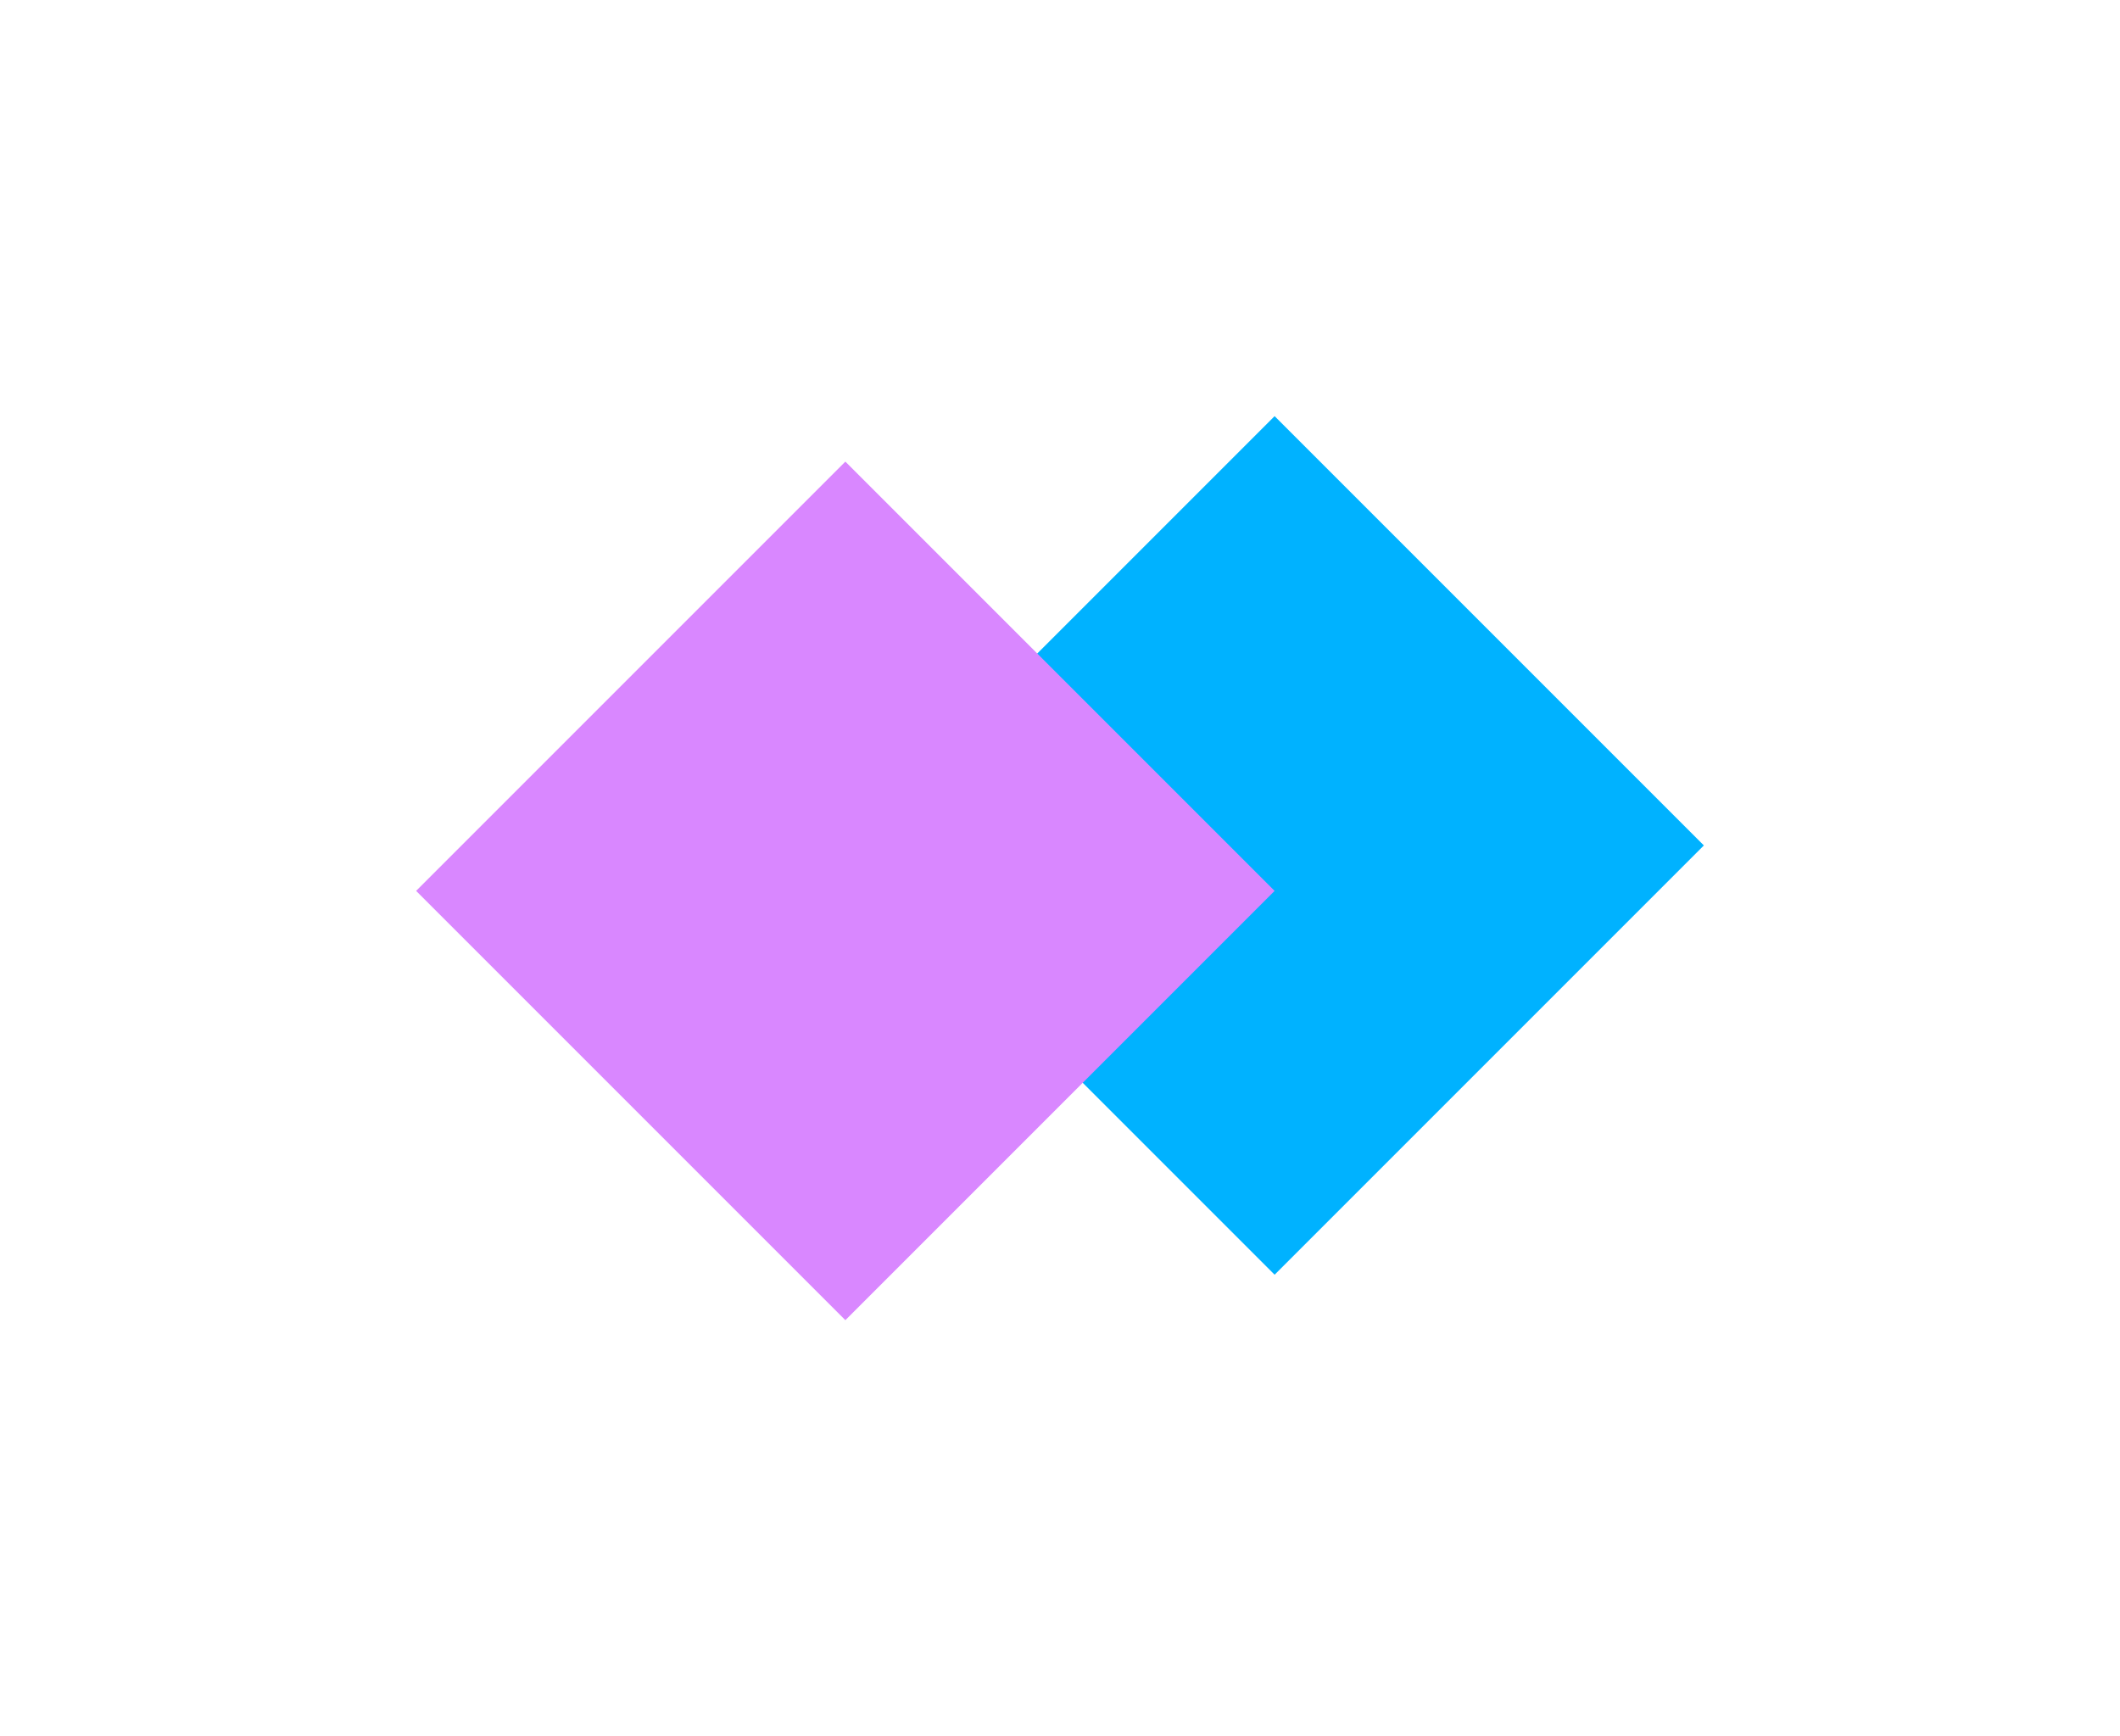 <?xml version="1.0" encoding="UTF-8"?> <svg xmlns="http://www.w3.org/2000/svg" width="2364" height="1936" viewBox="0 0 2364 1936" fill="none"><g filter="url(#filter0_f_924_331)"><path d="M942.652 942.653L1421.31 464L1899.96 942.653L1421.31 1421.31L942.652 942.653Z" fill="#00B2FF"></path></g><g filter="url(#filter1_f_924_331)"><path d="M464 993.347L942.653 514.693L1421.31 993.347L942.653 1472L464 993.347Z" fill="#D987FF"></path></g><defs><filter id="filter0_f_924_331" x="478.652" y="0" width="1885.3" height="1885.31" filterUnits="userSpaceOnUse" color-interpolation-filters="sRGB"><feFlood flood-opacity="0" result="BackgroundImageFix"></feFlood><feBlend mode="normal" in="SourceGraphic" in2="BackgroundImageFix" result="shape"></feBlend><feGaussianBlur stdDeviation="232" result="effect1_foregroundBlur_924_331"></feGaussianBlur></filter><filter id="filter1_f_924_331" x="0" y="50.693" width="1885.3" height="1885.31" filterUnits="userSpaceOnUse" color-interpolation-filters="sRGB"><feFlood flood-opacity="0" result="BackgroundImageFix"></feFlood><feBlend mode="normal" in="SourceGraphic" in2="BackgroundImageFix" result="shape"></feBlend><feGaussianBlur stdDeviation="232" result="effect1_foregroundBlur_924_331"></feGaussianBlur></filter></defs></svg> 